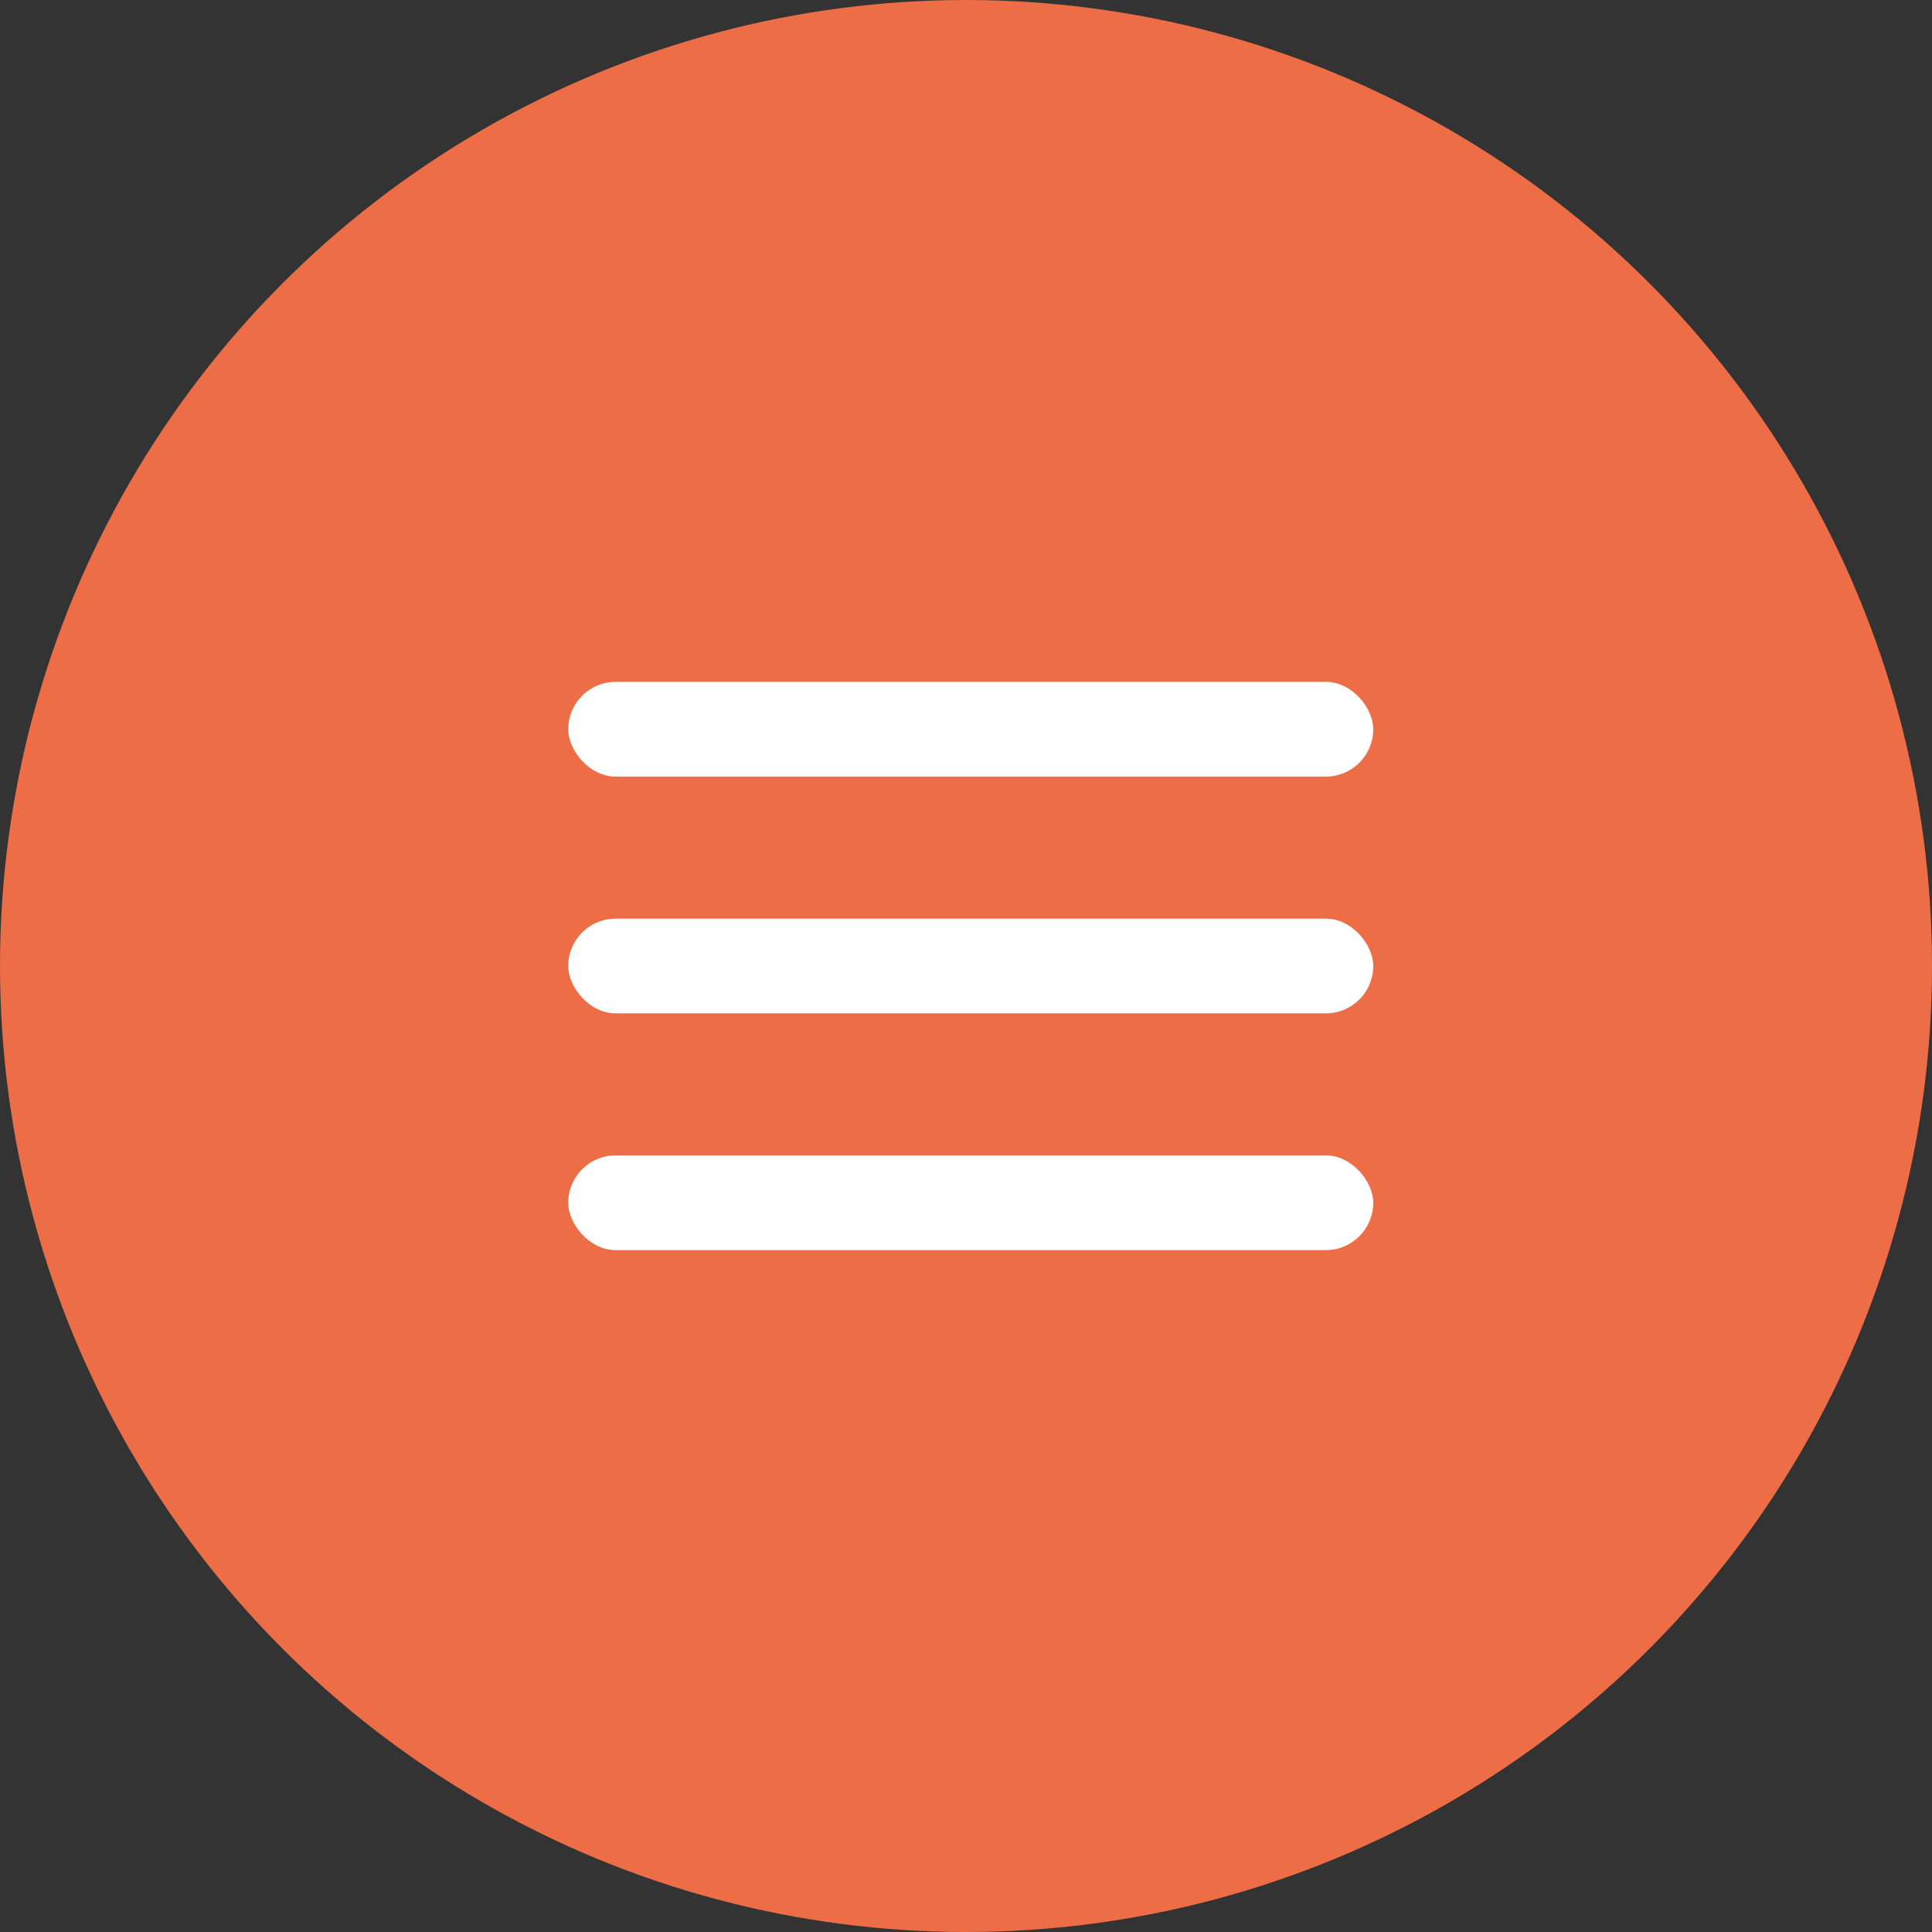 <?xml version="1.0" encoding="UTF-8"?> <svg xmlns="http://www.w3.org/2000/svg" width="51" height="51" viewBox="0 0 51 51" fill="none"><rect x="0" y="0" width="51" height="51" fill="#333333" stroke="none"/><circle cx="25.5" cy="25.5" r="25.5" fill="#ED6D46"></circle><rect x="15" y="18" width="21.25" height="2.5" rx="1.25" fill="white"></rect><rect x="15" y="24.25" width="21.25" height="2.5" rx="1.25" fill="white"></rect><rect x="15" y="30.5" width="21.25" height="2.5" rx="1.25" fill="white"></rect></svg> 